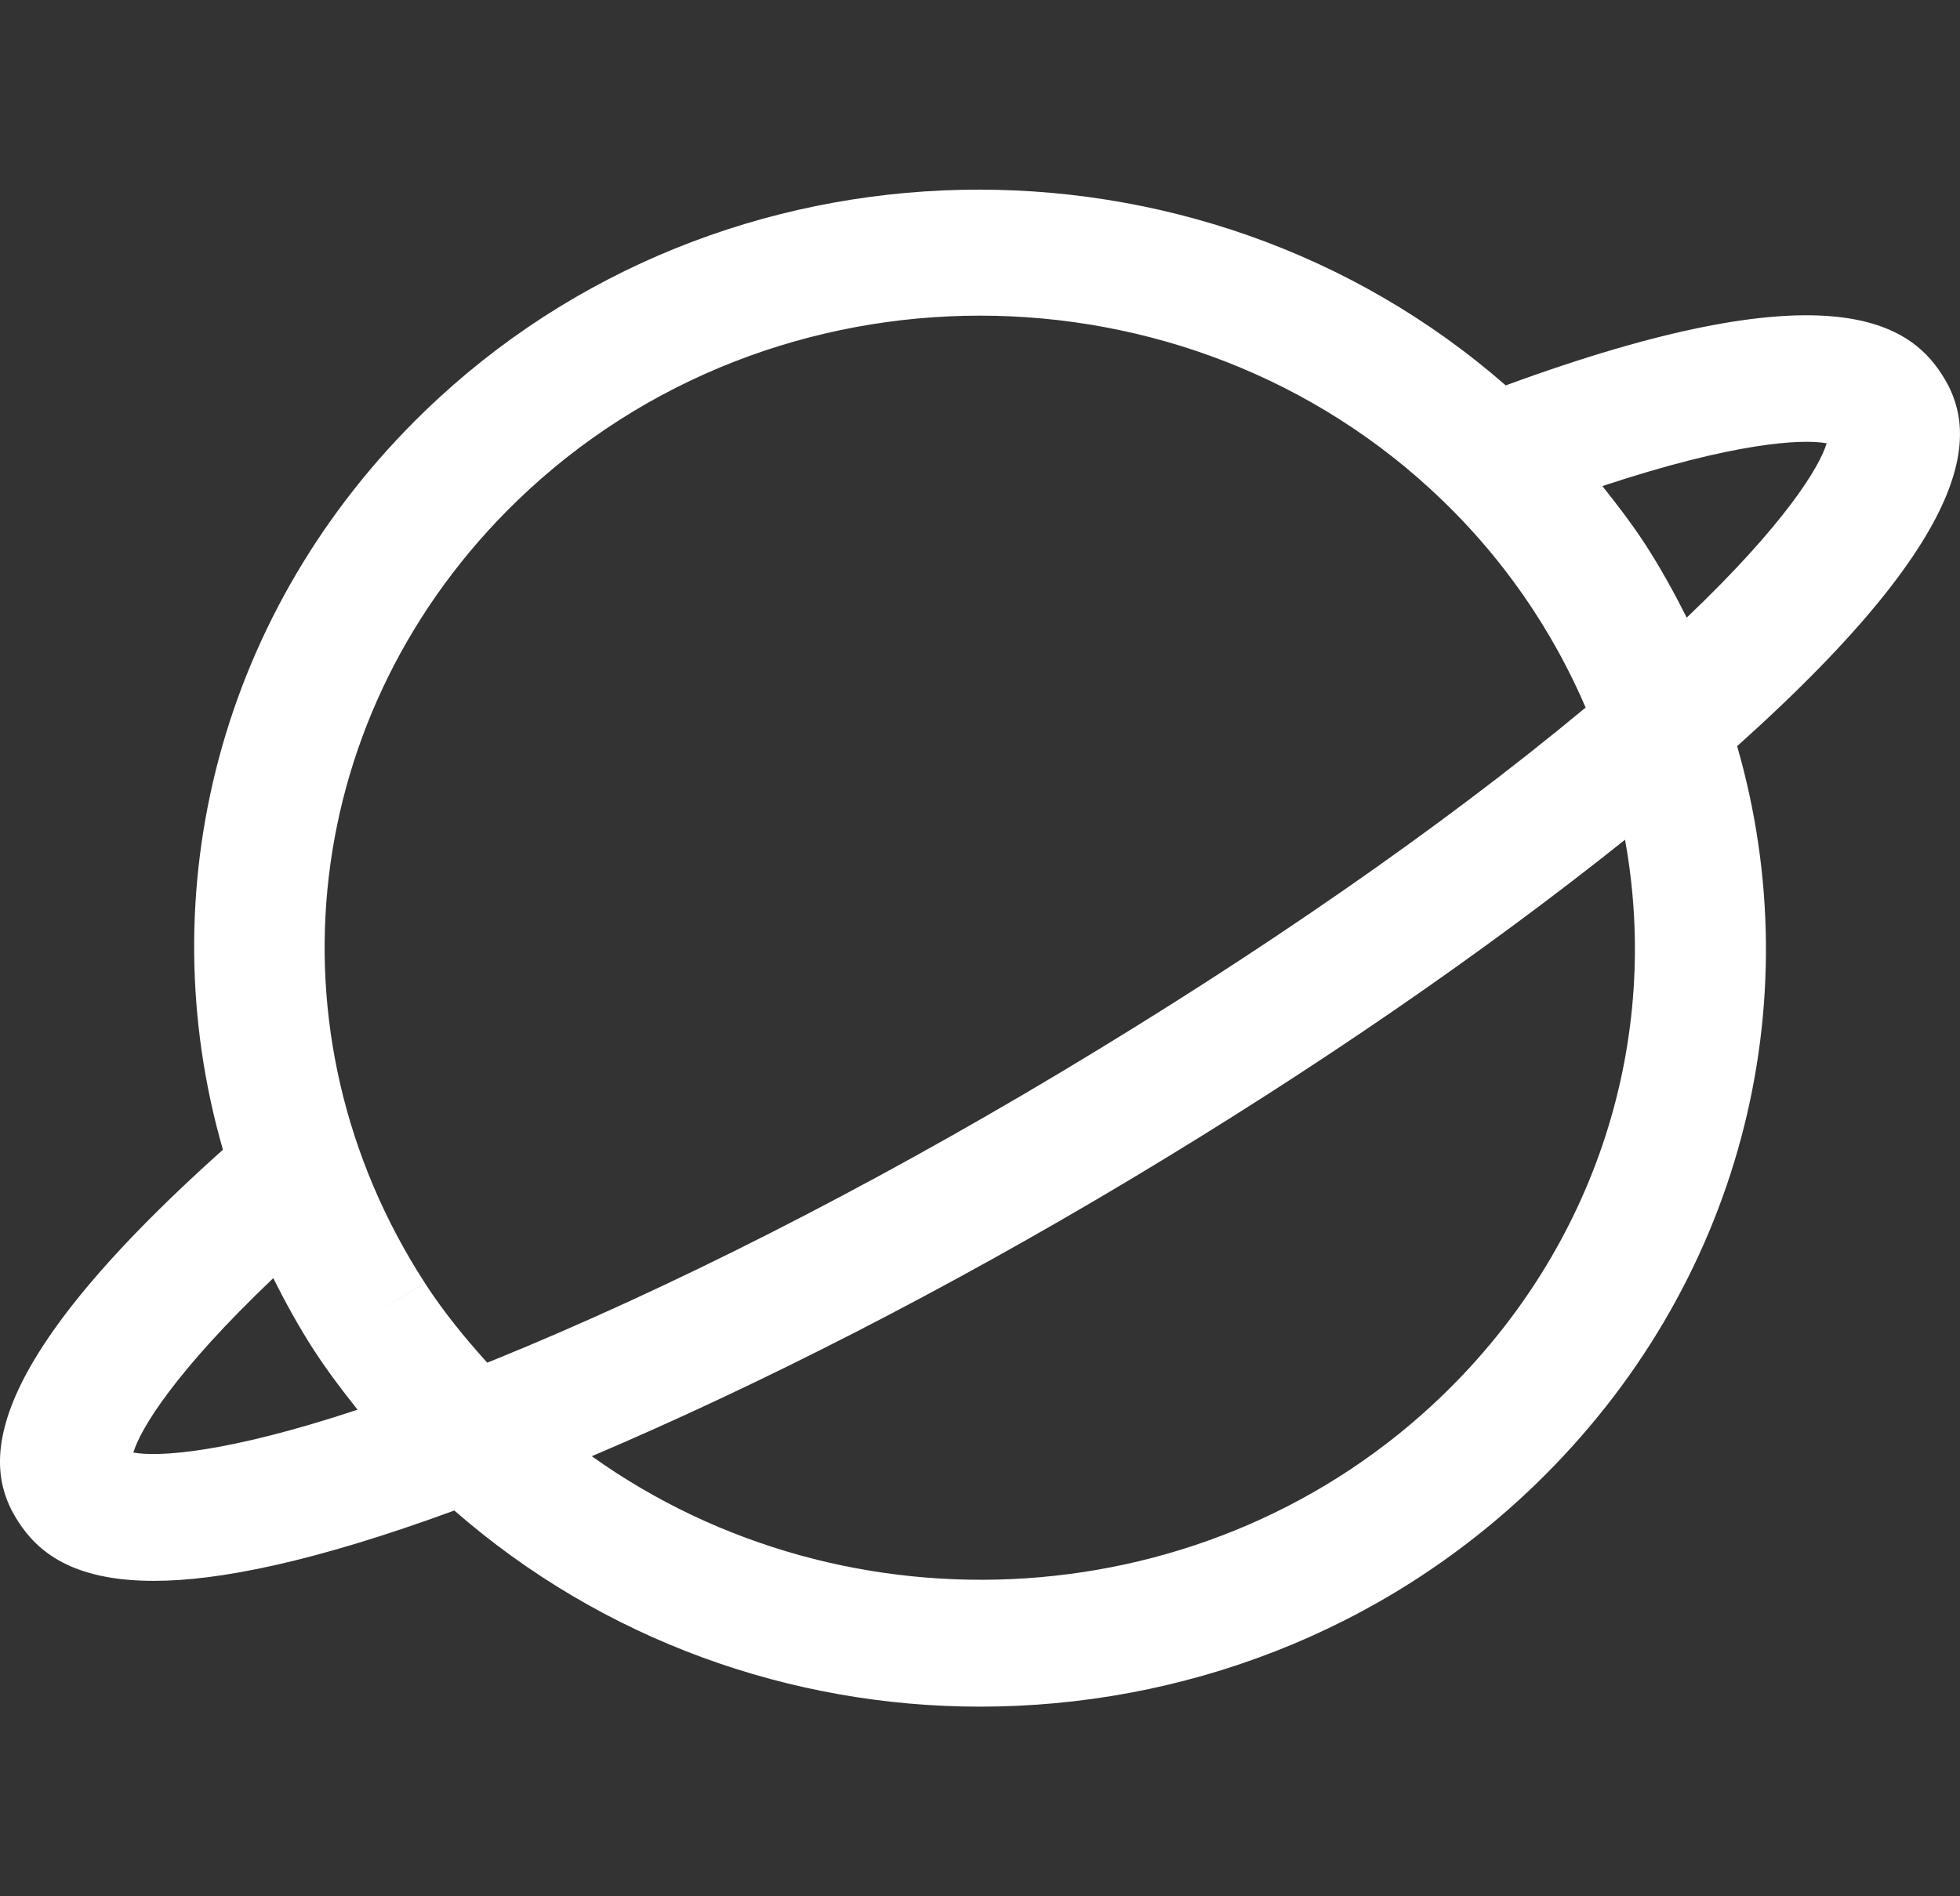 <svg width="31" height="30" viewBox="0 0 31 30" fill="none" xmlns="http://www.w3.org/2000/svg">
<rect x="0" y="0" width="31" height="30" fill="#333333" stroke="none"/>
<path d="M2.434 25.01C3.458 25.01 4.964 24.712 7.186 23.897C9.543 25.957 12.517 27 15.5 27C18.681 27 21.86 25.83 24.282 23.488C27.531 20.347 28.654 15.887 27.475 11.804C31.457 8.241 31.244 6.738 30.711 5.921C30.18 5.093 28.868 4.243 23.815 6.097C18.946 1.841 11.411 1.967 6.719 6.505C3.472 9.644 2.348 14.105 3.526 18.189C-0.457 21.752 -0.245 23.255 0.289 24.073C0.588 24.536 1.127 25.01 2.434 25.01V25.01ZM22.818 22.073C19.153 25.616 13.407 25.931 9.36 23.038C12.044 21.896 14.964 20.404 17.876 18.66C20.811 16.902 23.466 15.071 25.702 13.285C26.272 16.416 25.276 19.697 22.818 22.073ZM28.891 7.013C28.781 7.382 28.24 8.282 26.678 9.771C26.479 9.377 26.265 8.986 26.019 8.607C25.812 8.29 25.581 7.988 25.344 7.69C27.428 6.999 28.501 6.941 28.891 7.013V7.013ZM8.182 7.92C12.217 4.019 18.783 4.018 22.818 7.92C23.368 8.451 23.855 9.042 24.266 9.674C24.586 10.165 24.856 10.674 25.079 11.194C25.061 11.209 25.049 11.219 25.03 11.234C22.802 13.083 19.951 15.062 16.787 16.958C13.694 18.811 10.588 20.388 7.802 21.52C7.769 21.534 7.738 21.544 7.706 21.558C7.346 21.159 7.008 20.744 6.721 20.3L5.844 20.831L6.721 20.299C4.15 16.329 4.751 11.238 8.182 7.92V7.92ZM4.322 20.221C4.516 20.608 4.726 20.99 4.966 21.362L4.967 21.362C5.177 21.687 5.413 21.997 5.655 22.302C3.572 22.993 2.495 23.052 2.109 22.98C2.22 22.61 2.761 21.707 4.322 20.221Z" fill="white"/>
</svg>
